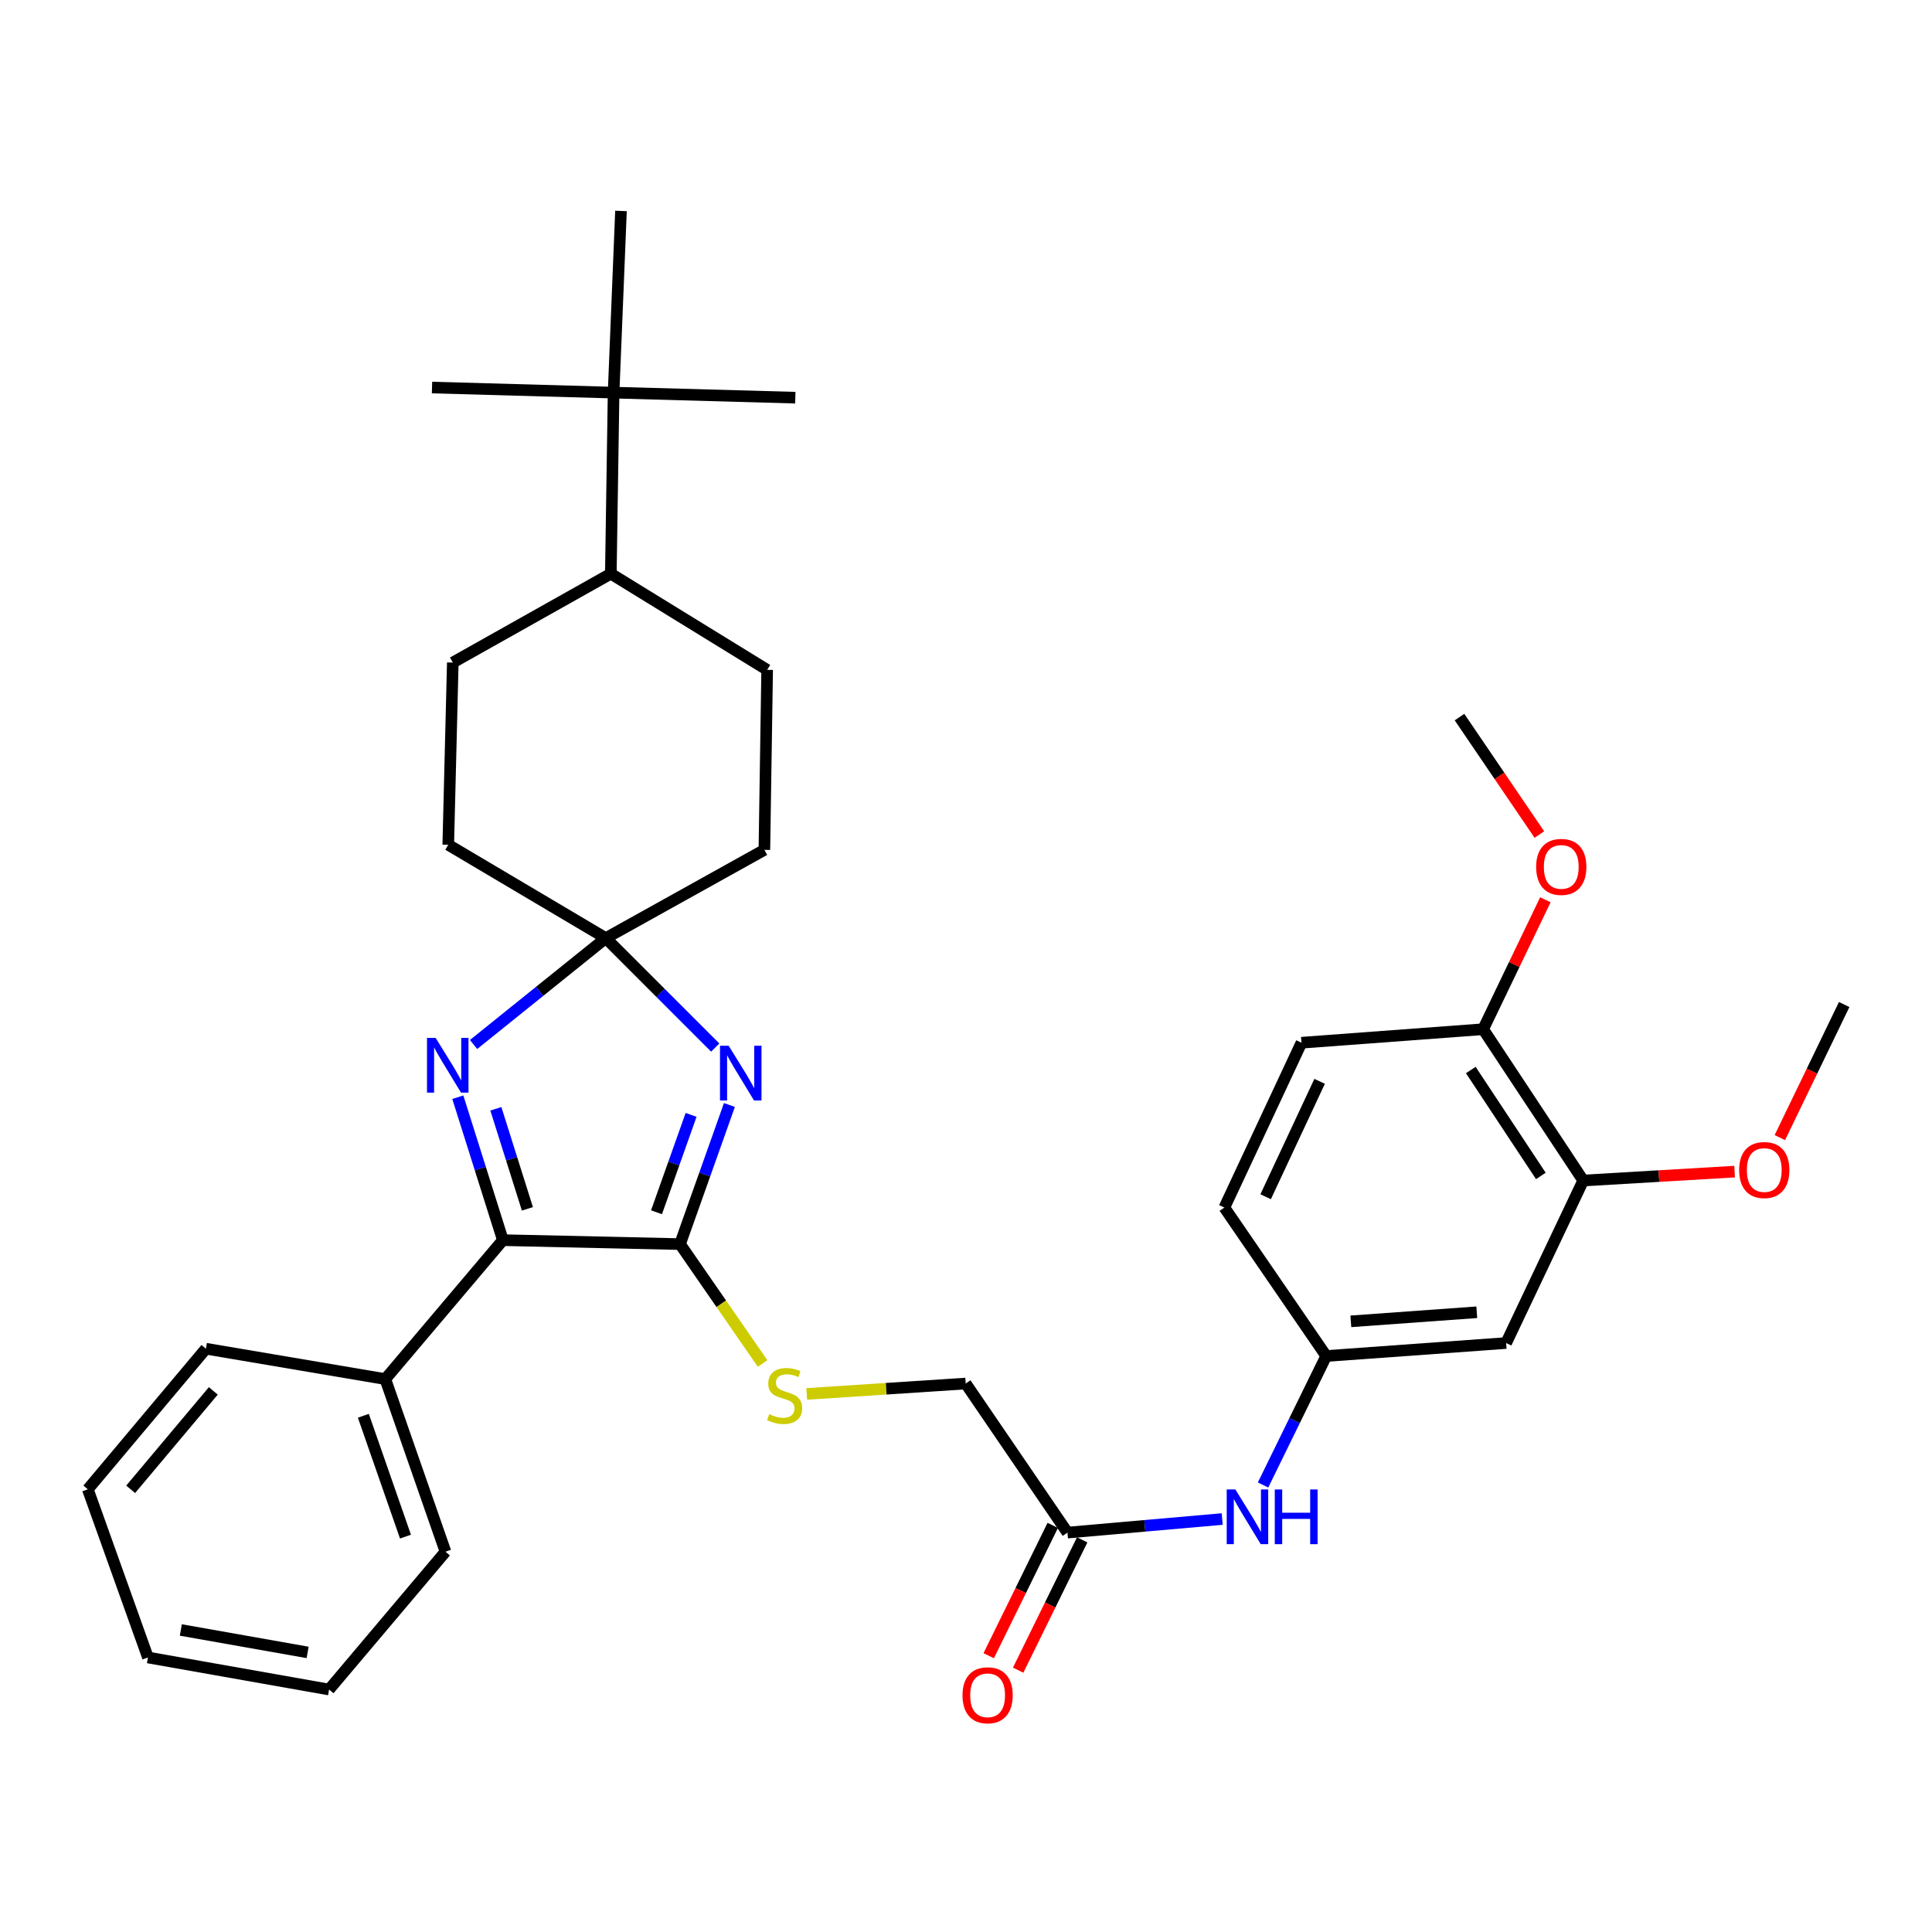 <?xml version='1.0' encoding='iso-8859-1'?>
<svg version='1.1' baseProfile='full'
              xmlns='http://www.w3.org/2000/svg'
                      xmlns:rdkit='http://www.rdkit.org/xml'
                      xmlns:xlink='http://www.w3.org/1999/xlink'
                  xml:space='preserve'
width='1000px' height='1000px' viewBox='0 0 1000 1000'>
<!-- END OF HEADER -->
<rect style='opacity:1.0;fill:#FFFFFF;stroke:none' width='1000' height='1000' x='0' y='0'> </rect>
<path class='bond-0' d='M 377.546,571.939 L 364.761,607.943' style='fill:none;fill-rule:evenodd;stroke:#0000FF;stroke-width:6px;stroke-linecap:butt;stroke-linejoin:miter;stroke-opacity:1' />
<path class='bond-0' d='M 364.761,607.943 L 351.975,643.948' style='fill:none;fill-rule:evenodd;stroke:#000000;stroke-width:6px;stroke-linecap:butt;stroke-linejoin:miter;stroke-opacity:1' />
<path class='bond-0' d='M 357.709,577.058 L 348.759,602.261' style='fill:none;fill-rule:evenodd;stroke:#0000FF;stroke-width:6px;stroke-linecap:butt;stroke-linejoin:miter;stroke-opacity:1' />
<path class='bond-0' d='M 348.759,602.261 L 339.809,627.464' style='fill:none;fill-rule:evenodd;stroke:#000000;stroke-width:6px;stroke-linecap:butt;stroke-linejoin:miter;stroke-opacity:1' />
<path class='bond-2' d='M 370.199,542.221 L 341.875,513.898' style='fill:none;fill-rule:evenodd;stroke:#0000FF;stroke-width:6px;stroke-linecap:butt;stroke-linejoin:miter;stroke-opacity:1' />
<path class='bond-2' d='M 341.875,513.898 L 313.552,485.574' style='fill:none;fill-rule:evenodd;stroke:#000000;stroke-width:6px;stroke-linecap:butt;stroke-linejoin:miter;stroke-opacity:1' />
<path class='bond-3' d='M 351.975,643.948 L 260.289,641.9' style='fill:none;fill-rule:evenodd;stroke:#000000;stroke-width:6px;stroke-linecap:butt;stroke-linejoin:miter;stroke-opacity:1' />
<path class='bond-4' d='M 351.975,643.948 L 373.344,674.843' style='fill:none;fill-rule:evenodd;stroke:#000000;stroke-width:6px;stroke-linecap:butt;stroke-linejoin:miter;stroke-opacity:1' />
<path class='bond-4' d='M 373.344,674.843 L 394.713,705.738' style='fill:none;fill-rule:evenodd;stroke:#CCCC00;stroke-width:6px;stroke-linecap:butt;stroke-linejoin:miter;stroke-opacity:1' />
<path class='bond-1' d='M 245.117,540.632 L 279.334,513.103' style='fill:none;fill-rule:evenodd;stroke:#0000FF;stroke-width:6px;stroke-linecap:butt;stroke-linejoin:miter;stroke-opacity:1' />
<path class='bond-1' d='M 279.334,513.103 L 313.552,485.574' style='fill:none;fill-rule:evenodd;stroke:#000000;stroke-width:6px;stroke-linecap:butt;stroke-linejoin:miter;stroke-opacity:1' />
<path class='bond-34' d='M 236.964,567.917 L 248.627,604.909' style='fill:none;fill-rule:evenodd;stroke:#0000FF;stroke-width:6px;stroke-linecap:butt;stroke-linejoin:miter;stroke-opacity:1' />
<path class='bond-34' d='M 248.627,604.909 L 260.289,641.9' style='fill:none;fill-rule:evenodd;stroke:#000000;stroke-width:6px;stroke-linecap:butt;stroke-linejoin:miter;stroke-opacity:1' />
<path class='bond-34' d='M 256.658,573.908 L 264.821,599.803' style='fill:none;fill-rule:evenodd;stroke:#0000FF;stroke-width:6px;stroke-linecap:butt;stroke-linejoin:miter;stroke-opacity:1' />
<path class='bond-34' d='M 264.821,599.803 L 272.985,625.697' style='fill:none;fill-rule:evenodd;stroke:#000000;stroke-width:6px;stroke-linecap:butt;stroke-linejoin:miter;stroke-opacity:1' />
<path class='bond-15' d='M 313.552,485.574 L 395.644,439.887' style='fill:none;fill-rule:evenodd;stroke:#000000;stroke-width:6px;stroke-linecap:butt;stroke-linejoin:miter;stroke-opacity:1' />
<path class='bond-16' d='M 313.552,485.574 L 232.016,437.264' style='fill:none;fill-rule:evenodd;stroke:#000000;stroke-width:6px;stroke-linecap:butt;stroke-linejoin:miter;stroke-opacity:1' />
<path class='bond-11' d='M 260.289,641.9 L 199.432,713.814' style='fill:none;fill-rule:evenodd;stroke:#000000;stroke-width:6px;stroke-linecap:butt;stroke-linejoin:miter;stroke-opacity:1' />
<path class='bond-17' d='M 417.553,721.492 L 458.696,718.804' style='fill:none;fill-rule:evenodd;stroke:#CCCC00;stroke-width:6px;stroke-linecap:butt;stroke-linejoin:miter;stroke-opacity:1' />
<path class='bond-17' d='M 458.696,718.804 L 499.84,716.116' style='fill:none;fill-rule:evenodd;stroke:#000000;stroke-width:6px;stroke-linecap:butt;stroke-linejoin:miter;stroke-opacity:1' />
<path class='bond-5' d='M 779.569,695.154 L 686.448,701.871' style='fill:none;fill-rule:evenodd;stroke:#000000;stroke-width:6px;stroke-linecap:butt;stroke-linejoin:miter;stroke-opacity:1' />
<path class='bond-5' d='M 764.379,679.225 L 699.195,683.926' style='fill:none;fill-rule:evenodd;stroke:#000000;stroke-width:6px;stroke-linecap:butt;stroke-linejoin:miter;stroke-opacity:1' />
<path class='bond-6' d='M 779.569,695.154 L 819.473,611.043' style='fill:none;fill-rule:evenodd;stroke:#000000;stroke-width:6px;stroke-linecap:butt;stroke-linejoin:miter;stroke-opacity:1' />
<path class='bond-22' d='M 819.473,611.043 L 858.653,608.735' style='fill:none;fill-rule:evenodd;stroke:#000000;stroke-width:6px;stroke-linecap:butt;stroke-linejoin:miter;stroke-opacity:1' />
<path class='bond-22' d='M 858.653,608.735 L 897.832,606.428' style='fill:none;fill-rule:evenodd;stroke:#FF0000;stroke-width:6px;stroke-linecap:butt;stroke-linejoin:miter;stroke-opacity:1' />
<path class='bond-37' d='M 819.473,611.043 L 767.673,532.724' style='fill:none;fill-rule:evenodd;stroke:#000000;stroke-width:6px;stroke-linecap:butt;stroke-linejoin:miter;stroke-opacity:1' />
<path class='bond-37' d='M 797.54,608.662 L 761.28,553.839' style='fill:none;fill-rule:evenodd;stroke:#000000;stroke-width:6px;stroke-linecap:butt;stroke-linejoin:miter;stroke-opacity:1' />
<path class='bond-7' d='M 552.518,793.274 L 499.84,716.116' style='fill:none;fill-rule:evenodd;stroke:#000000;stroke-width:6px;stroke-linecap:butt;stroke-linejoin:miter;stroke-opacity:1' />
<path class='bond-8' d='M 552.518,793.274 L 592.562,789.763' style='fill:none;fill-rule:evenodd;stroke:#000000;stroke-width:6px;stroke-linecap:butt;stroke-linejoin:miter;stroke-opacity:1' />
<path class='bond-8' d='M 592.562,789.763 L 632.607,786.251' style='fill:none;fill-rule:evenodd;stroke:#0000FF;stroke-width:6px;stroke-linecap:butt;stroke-linejoin:miter;stroke-opacity:1' />
<path class='bond-14' d='M 544.897,789.53 L 528.326,823.259' style='fill:none;fill-rule:evenodd;stroke:#000000;stroke-width:6px;stroke-linecap:butt;stroke-linejoin:miter;stroke-opacity:1' />
<path class='bond-14' d='M 528.326,823.259 L 511.755,856.988' style='fill:none;fill-rule:evenodd;stroke:#FF0000;stroke-width:6px;stroke-linecap:butt;stroke-linejoin:miter;stroke-opacity:1' />
<path class='bond-14' d='M 560.138,797.018 L 543.567,830.747' style='fill:none;fill-rule:evenodd;stroke:#000000;stroke-width:6px;stroke-linecap:butt;stroke-linejoin:miter;stroke-opacity:1' />
<path class='bond-14' d='M 543.567,830.747 L 526.995,864.475' style='fill:none;fill-rule:evenodd;stroke:#FF0000;stroke-width:6px;stroke-linecap:butt;stroke-linejoin:miter;stroke-opacity:1' />
<path class='bond-9' d='M 653.755,768.628 L 670.101,735.249' style='fill:none;fill-rule:evenodd;stroke:#0000FF;stroke-width:6px;stroke-linecap:butt;stroke-linejoin:miter;stroke-opacity:1' />
<path class='bond-9' d='M 670.101,735.249 L 686.448,701.871' style='fill:none;fill-rule:evenodd;stroke:#000000;stroke-width:6px;stroke-linecap:butt;stroke-linejoin:miter;stroke-opacity:1' />
<path class='bond-21' d='M 686.448,701.871 L 633.733,625.024' style='fill:none;fill-rule:evenodd;stroke:#000000;stroke-width:6px;stroke-linecap:butt;stroke-linejoin:miter;stroke-opacity:1' />
<path class='bond-10' d='M 317.599,203.223 L 316.165,296.947' style='fill:none;fill-rule:evenodd;stroke:#000000;stroke-width:6px;stroke-linecap:butt;stroke-linejoin:miter;stroke-opacity:1' />
<path class='bond-24' d='M 317.599,203.223 L 321.419,109.187' style='fill:none;fill-rule:evenodd;stroke:#000000;stroke-width:6px;stroke-linecap:butt;stroke-linejoin:miter;stroke-opacity:1' />
<path class='bond-25' d='M 317.599,203.223 L 411.653,205.836' style='fill:none;fill-rule:evenodd;stroke:#000000;stroke-width:6px;stroke-linecap:butt;stroke-linejoin:miter;stroke-opacity:1' />
<path class='bond-26' d='M 317.599,203.223 L 223.611,200.591' style='fill:none;fill-rule:evenodd;stroke:#000000;stroke-width:6px;stroke-linecap:butt;stroke-linejoin:miter;stroke-opacity:1' />
<path class='bond-27' d='M 199.432,713.814 L 230.582,803.161' style='fill:none;fill-rule:evenodd;stroke:#000000;stroke-width:6px;stroke-linecap:butt;stroke-linejoin:miter;stroke-opacity:1' />
<path class='bond-27' d='M 188.07,732.806 L 209.875,795.349' style='fill:none;fill-rule:evenodd;stroke:#000000;stroke-width:6px;stroke-linecap:butt;stroke-linejoin:miter;stroke-opacity:1' />
<path class='bond-28' d='M 199.432,713.814 L 106.576,698.088' style='fill:none;fill-rule:evenodd;stroke:#000000;stroke-width:6px;stroke-linecap:butt;stroke-linejoin:miter;stroke-opacity:1' />
<path class='bond-12' d='M 767.673,532.724 L 673.637,539.714' style='fill:none;fill-rule:evenodd;stroke:#000000;stroke-width:6px;stroke-linecap:butt;stroke-linejoin:miter;stroke-opacity:1' />
<path class='bond-23' d='M 767.673,532.724 L 783.78,499.22' style='fill:none;fill-rule:evenodd;stroke:#000000;stroke-width:6px;stroke-linecap:butt;stroke-linejoin:miter;stroke-opacity:1' />
<path class='bond-23' d='M 783.78,499.22 L 799.888,465.715' style='fill:none;fill-rule:evenodd;stroke:#FF0000;stroke-width:6px;stroke-linecap:butt;stroke-linejoin:miter;stroke-opacity:1' />
<path class='bond-13' d='M 316.165,296.947 L 234.365,342.936' style='fill:none;fill-rule:evenodd;stroke:#000000;stroke-width:6px;stroke-linecap:butt;stroke-linejoin:miter;stroke-opacity:1' />
<path class='bond-35' d='M 316.165,296.947 L 397.078,346.719' style='fill:none;fill-rule:evenodd;stroke:#000000;stroke-width:6px;stroke-linecap:butt;stroke-linejoin:miter;stroke-opacity:1' />
<path class='bond-20' d='M 395.644,439.887 L 397.078,346.719' style='fill:none;fill-rule:evenodd;stroke:#000000;stroke-width:6px;stroke-linecap:butt;stroke-linejoin:miter;stroke-opacity:1' />
<path class='bond-19' d='M 232.016,437.264 L 234.365,342.936' style='fill:none;fill-rule:evenodd;stroke:#000000;stroke-width:6px;stroke-linecap:butt;stroke-linejoin:miter;stroke-opacity:1' />
<path class='bond-18' d='M 673.637,539.714 L 633.733,625.024' style='fill:none;fill-rule:evenodd;stroke:#000000;stroke-width:6px;stroke-linecap:butt;stroke-linejoin:miter;stroke-opacity:1' />
<path class='bond-18' d='M 683.033,559.705 L 655.099,619.422' style='fill:none;fill-rule:evenodd;stroke:#000000;stroke-width:6px;stroke-linecap:butt;stroke-linejoin:miter;stroke-opacity:1' />
<path class='bond-29' d='M 921.249,588.828 L 937.897,554.384' style='fill:none;fill-rule:evenodd;stroke:#FF0000;stroke-width:6px;stroke-linecap:butt;stroke-linejoin:miter;stroke-opacity:1' />
<path class='bond-29' d='M 937.897,554.384 L 954.545,519.941' style='fill:none;fill-rule:evenodd;stroke:#000000;stroke-width:6px;stroke-linecap:butt;stroke-linejoin:miter;stroke-opacity:1' />
<path class='bond-30' d='M 796.775,431.961 L 776.106,401.566' style='fill:none;fill-rule:evenodd;stroke:#FF0000;stroke-width:6px;stroke-linecap:butt;stroke-linejoin:miter;stroke-opacity:1' />
<path class='bond-30' d='M 776.106,401.566 L 755.437,371.171' style='fill:none;fill-rule:evenodd;stroke:#000000;stroke-width:6px;stroke-linecap:butt;stroke-linejoin:miter;stroke-opacity:1' />
<path class='bond-32' d='M 230.582,803.161 L 170.329,874.499' style='fill:none;fill-rule:evenodd;stroke:#000000;stroke-width:6px;stroke-linecap:butt;stroke-linejoin:miter;stroke-opacity:1' />
<path class='bond-31' d='M 106.576,698.088 L 45.455,770.86' style='fill:none;fill-rule:evenodd;stroke:#000000;stroke-width:6px;stroke-linecap:butt;stroke-linejoin:miter;stroke-opacity:1' />
<path class='bond-31' d='M 110.41,719.925 L 67.626,770.865' style='fill:none;fill-rule:evenodd;stroke:#000000;stroke-width:6px;stroke-linecap:butt;stroke-linejoin:miter;stroke-opacity:1' />
<path class='bond-33' d='M 45.455,770.86 L 76.576,857.905' style='fill:none;fill-rule:evenodd;stroke:#000000;stroke-width:6px;stroke-linecap:butt;stroke-linejoin:miter;stroke-opacity:1' />
<path class='bond-36' d='M 170.329,874.499 L 76.576,857.905' style='fill:none;fill-rule:evenodd;stroke:#000000;stroke-width:6px;stroke-linecap:butt;stroke-linejoin:miter;stroke-opacity:1' />
<path class='bond-36' d='M 159.226,855.289 L 93.599,843.673' style='fill:none;fill-rule:evenodd;stroke:#000000;stroke-width:6px;stroke-linecap:butt;stroke-linejoin:miter;stroke-opacity:1' />
<path  class='atom-0' d='M 377.149 541.271
L 386.429 556.271
Q 387.349 557.751, 388.829 560.431
Q 390.309 563.111, 390.389 563.271
L 390.389 541.271
L 394.149 541.271
L 394.149 569.591
L 390.269 569.591
L 380.309 553.191
Q 379.149 551.271, 377.909 549.071
Q 376.709 546.871, 376.349 546.191
L 376.349 569.591
L 372.669 569.591
L 372.669 541.271
L 377.149 541.271
' fill='#0000FF'/>
<path  class='atom-2' d='M 225.492 537.224
L 234.772 552.224
Q 235.692 553.704, 237.172 556.384
Q 238.652 559.064, 238.732 559.224
L 238.732 537.224
L 242.492 537.224
L 242.492 565.544
L 238.612 565.544
L 228.652 549.144
Q 227.492 547.224, 226.252 545.024
Q 225.052 542.824, 224.692 542.144
L 224.692 565.544
L 221.012 565.544
L 221.012 537.224
L 225.492 537.224
' fill='#0000FF'/>
<path  class='atom-5' d='M 398.125 731.958
Q 398.445 732.078, 399.765 732.638
Q 401.085 733.198, 402.525 733.558
Q 404.005 733.878, 405.445 733.878
Q 408.125 733.878, 409.685 732.598
Q 411.245 731.278, 411.245 728.998
Q 411.245 727.438, 410.445 726.478
Q 409.685 725.518, 408.485 724.998
Q 407.285 724.478, 405.285 723.878
Q 402.765 723.118, 401.245 722.398
Q 399.765 721.678, 398.685 720.158
Q 397.645 718.638, 397.645 716.078
Q 397.645 712.518, 400.045 710.318
Q 402.485 708.118, 407.285 708.118
Q 410.565 708.118, 414.285 709.678
L 413.365 712.758
Q 409.965 711.358, 407.405 711.358
Q 404.645 711.358, 403.125 712.518
Q 401.605 713.638, 401.645 715.598
Q 401.645 717.118, 402.405 718.038
Q 403.205 718.958, 404.325 719.478
Q 405.485 719.998, 407.405 720.598
Q 409.965 721.398, 411.485 722.198
Q 413.005 722.998, 414.085 724.638
Q 415.205 726.238, 415.205 728.998
Q 415.205 732.918, 412.565 735.038
Q 409.965 737.118, 405.605 737.118
Q 403.085 737.118, 401.165 736.558
Q 399.285 736.038, 397.045 735.118
L 398.125 731.958
' fill='#CCCC00'/>
<path  class='atom-9' d='M 639.425 770.945
L 648.705 785.945
Q 649.625 787.425, 651.105 790.105
Q 652.585 792.785, 652.665 792.945
L 652.665 770.945
L 656.425 770.945
L 656.425 799.265
L 652.545 799.265
L 642.585 782.865
Q 641.425 780.945, 640.185 778.745
Q 638.985 776.545, 638.625 775.865
L 638.625 799.265
L 634.945 799.265
L 634.945 770.945
L 639.425 770.945
' fill='#0000FF'/>
<path  class='atom-9' d='M 659.825 770.945
L 663.665 770.945
L 663.665 782.985
L 678.145 782.985
L 678.145 770.945
L 681.985 770.945
L 681.985 799.265
L 678.145 799.265
L 678.145 786.185
L 663.665 786.185
L 663.665 799.265
L 659.825 799.265
L 659.825 770.945
' fill='#0000FF'/>
<path  class='atom-15' d='M 498.188 877.475
Q 498.188 870.675, 501.548 866.875
Q 504.908 863.075, 511.188 863.075
Q 517.468 863.075, 520.828 866.875
Q 524.188 870.675, 524.188 877.475
Q 524.188 884.355, 520.788 888.275
Q 517.388 892.155, 511.188 892.155
Q 504.948 892.155, 501.548 888.275
Q 498.188 884.395, 498.188 877.475
M 511.188 888.955
Q 515.508 888.955, 517.828 886.075
Q 520.188 883.155, 520.188 877.475
Q 520.188 871.915, 517.828 869.115
Q 515.508 866.275, 511.188 866.275
Q 506.868 866.275, 504.508 869.075
Q 502.188 871.875, 502.188 877.475
Q 502.188 883.195, 504.508 886.075
Q 506.868 888.955, 511.188 888.955
' fill='#FF0000'/>
<path  class='atom-23' d='M 900.179 605.604
Q 900.179 598.804, 903.539 595.004
Q 906.899 591.204, 913.179 591.204
Q 919.459 591.204, 922.819 595.004
Q 926.179 598.804, 926.179 605.604
Q 926.179 612.484, 922.779 616.404
Q 919.379 620.284, 913.179 620.284
Q 906.939 620.284, 903.539 616.404
Q 900.179 612.524, 900.179 605.604
M 913.179 617.084
Q 917.499 617.084, 919.819 614.204
Q 922.179 611.284, 922.179 605.604
Q 922.179 600.044, 919.819 597.244
Q 917.499 594.404, 913.179 594.404
Q 908.859 594.404, 906.499 597.204
Q 904.179 600.004, 904.179 605.604
Q 904.179 611.324, 906.499 614.204
Q 908.859 617.084, 913.179 617.084
' fill='#FF0000'/>
<path  class='atom-24' d='M 795.106 448.702
Q 795.106 441.902, 798.466 438.102
Q 801.826 434.302, 808.106 434.302
Q 814.386 434.302, 817.746 438.102
Q 821.106 441.902, 821.106 448.702
Q 821.106 455.582, 817.706 459.502
Q 814.306 463.382, 808.106 463.382
Q 801.866 463.382, 798.466 459.502
Q 795.106 455.622, 795.106 448.702
M 808.106 460.182
Q 812.426 460.182, 814.746 457.302
Q 817.106 454.382, 817.106 448.702
Q 817.106 443.142, 814.746 440.342
Q 812.426 437.502, 808.106 437.502
Q 803.786 437.502, 801.426 440.302
Q 799.106 443.102, 799.106 448.702
Q 799.106 454.422, 801.426 457.302
Q 803.786 460.182, 808.106 460.182
' fill='#FF0000'/>
</svg>
